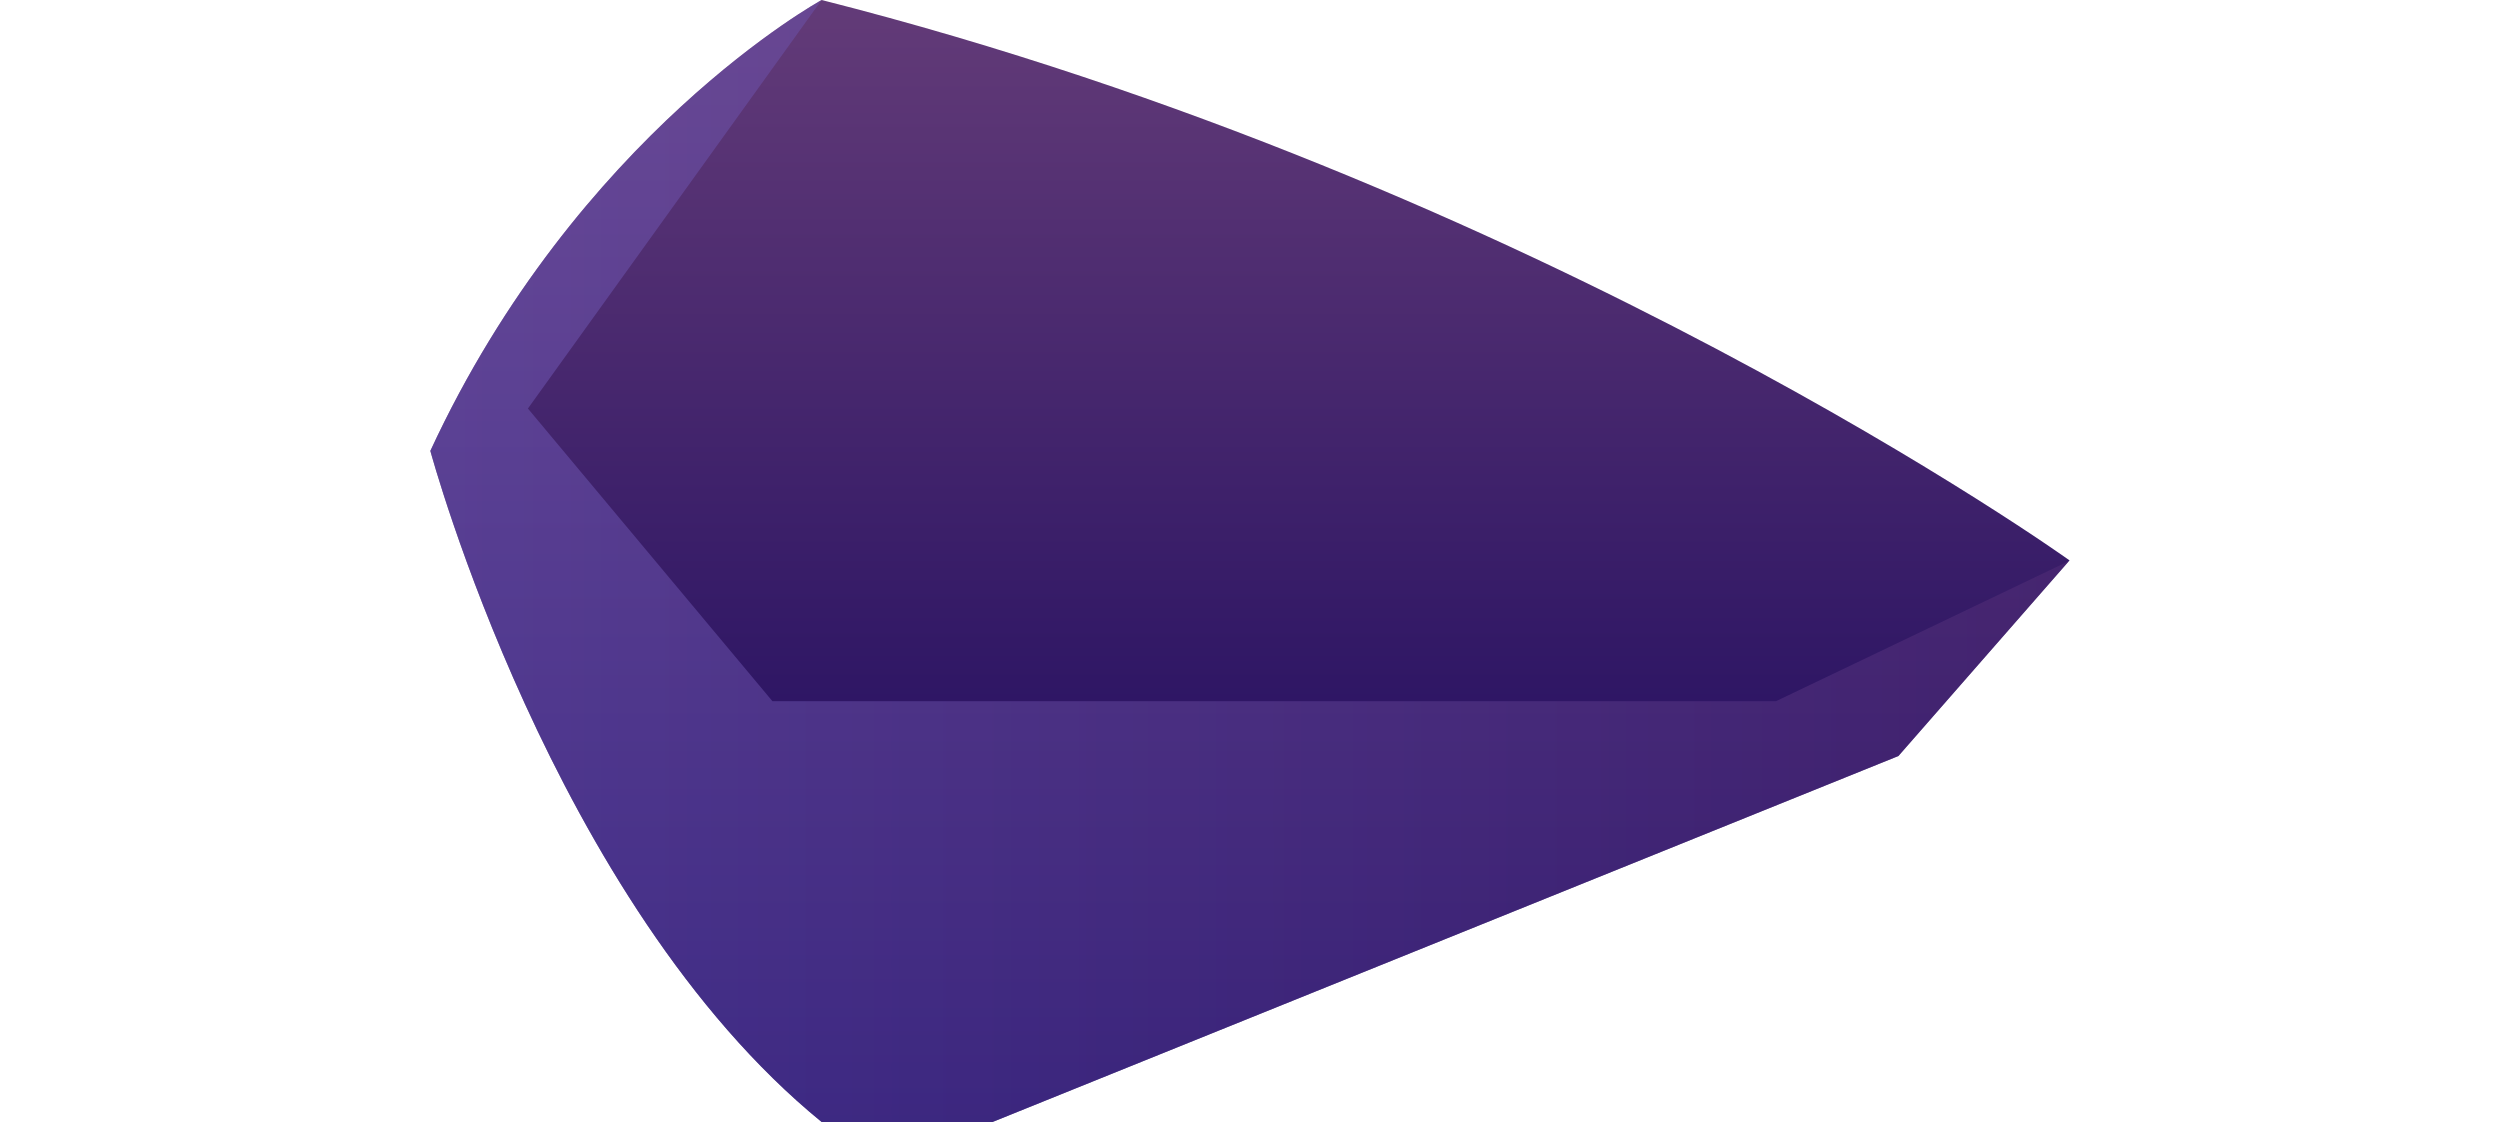 <?xml version="1.0" encoding="UTF-8"?><svg width="78" height="35" id="Layer_1" xmlns="http://www.w3.org/2000/svg" xmlns:xlink="http://www.w3.org/1999/xlink" viewBox="0 0 78.97 54.04"><defs><style>.cls-1{fill:url(#linear-gradient);}.cls-1,.cls-2{fill-rule:evenodd;}.cls-2{fill:url(#linear-gradient-2);isolation:isolate;opacity:.5;}</style><linearGradient id="linear-gradient" x1="39.48" y1="1.8" x2="39.48" y2="55.84" gradientTransform="translate(0 55.84) scale(1 -1)" gradientUnits="userSpaceOnUse"><stop offset="0" stop-color="#0f0059"/><stop offset="1" stop-color="#633b78"/></linearGradient><linearGradient id="linear-gradient-2" x1="0" y1="28.82" x2="78.97" y2="28.82" gradientTransform="translate(0 55.84) scale(1 -1)" gradientUnits="userSpaceOnUse"><stop offset="0" stop-color="#745ebd"/><stop offset="1" stop-color="#542e77"/></linearGradient></defs><path class="cls-1" d="m78.96,27l-8.24,9.42-43.64,17.63h-8.23C5.87,43.46,0,21.72,0,21.72,7.07,6.45,18.85,0,18.85,0c34.76,8.81,60.12,27,60.12,27h-.01Z"/><path class="cls-2" d="m78.96,27l-8.24,9.42-43.64,17.63h-8.23C5.87,43.46,0,21.72,0,21.72,7.07,6.45,18.85,0,18.85,0L4.7,19.68l11.78,14.1h48.34l14.15-6.77h-.01Z"/></svg>